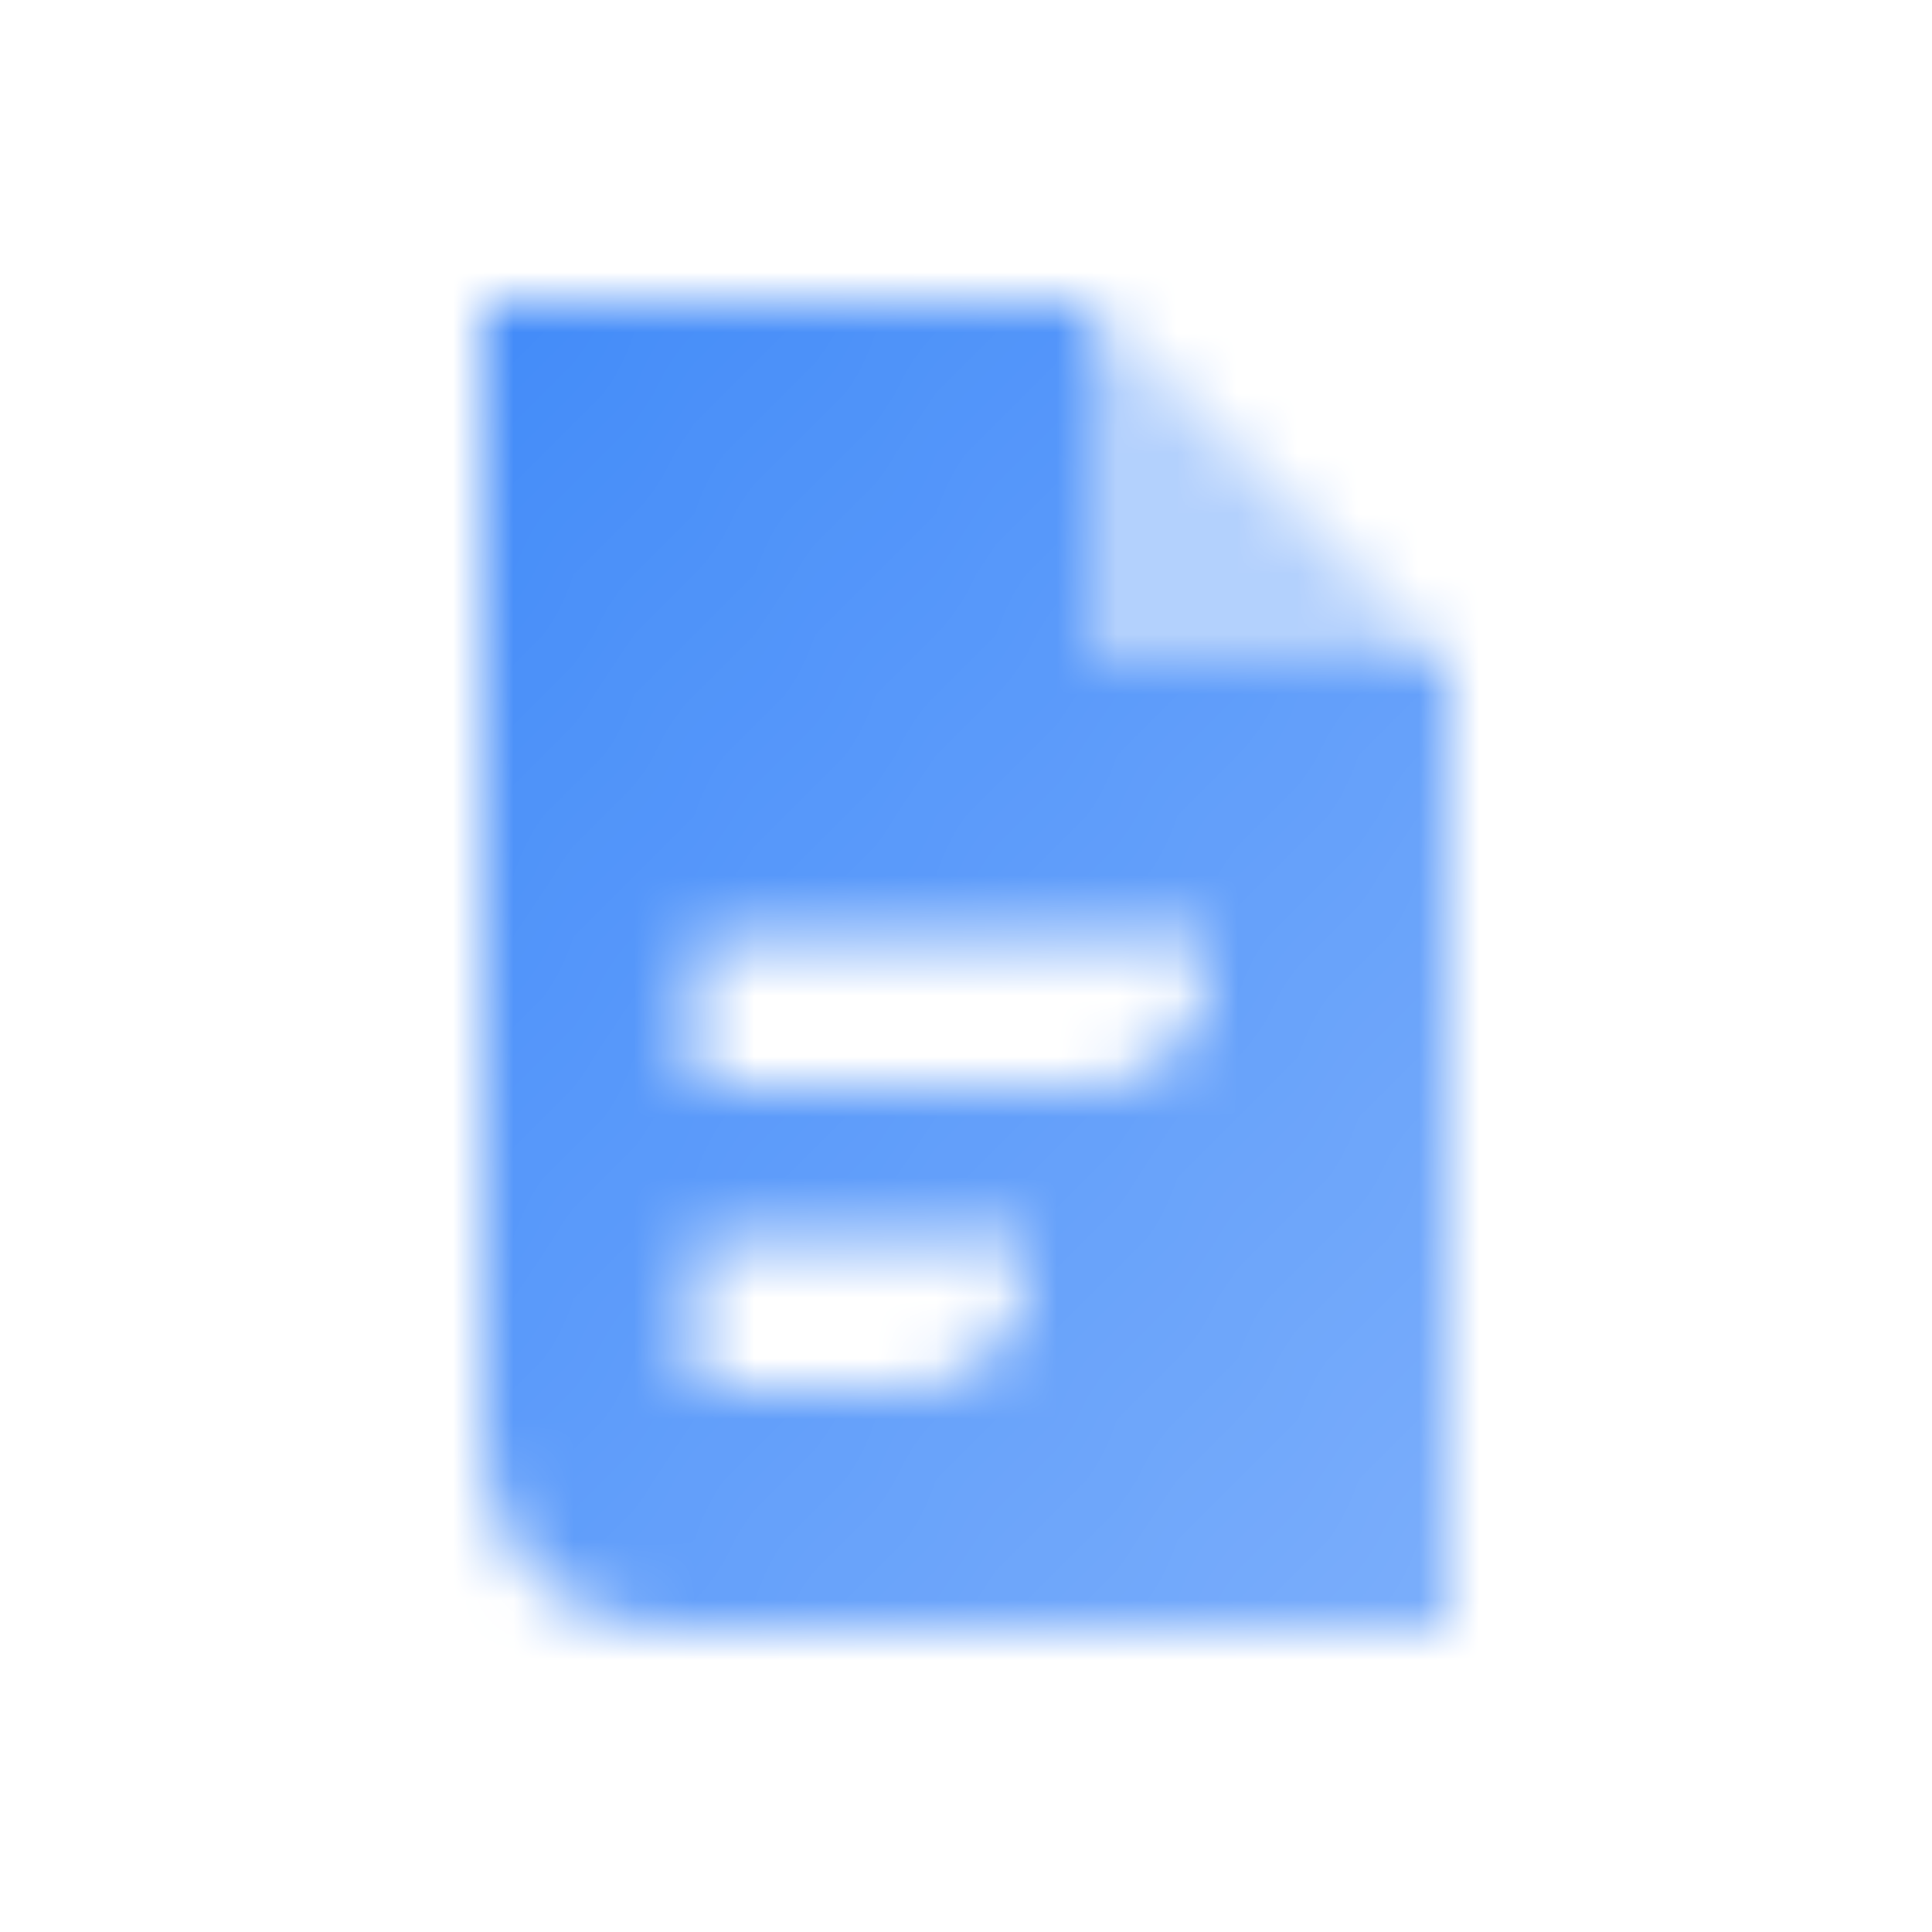 <svg width="32" height="32" viewBox="0 0 32 32" fill="none" xmlns="http://www.w3.org/2000/svg">
<mask id="mask0_360_6739" style="mask-type:alpha" maskUnits="userSpaceOnUse" x="8" y="5" width="16" height="22">
<path fill-rule="evenodd" clip-rule="evenodd" d="M18 5H8V24C8 25.657 9.343 27 11 27H24V11H18V5ZM11.5 15.5H20V16C20 17.105 19.105 18 18 18H11.5V15.5ZM17 20.5H11.5V23H15C16.105 23 17 22.105 17 21V20.5Z" fill="url(#paint0_linear_360_6739)"/>
<path opacity="0.4" d="M18 5V11H24L18 5Z" fill="black"/>
</mask>
<g mask="url(#mask0_360_6739)">
<rect x="4" y="4" width="24" height="24" fill="#428BF9"/>
</g>
<defs>
<linearGradient id="paint0_linear_360_6739" x1="8" y1="5" x2="28.453" y2="21.471" gradientUnits="userSpaceOnUse">
<stop/>
<stop offset="1" stop-opacity="0.7"/>
</linearGradient>
</defs>
</svg>
